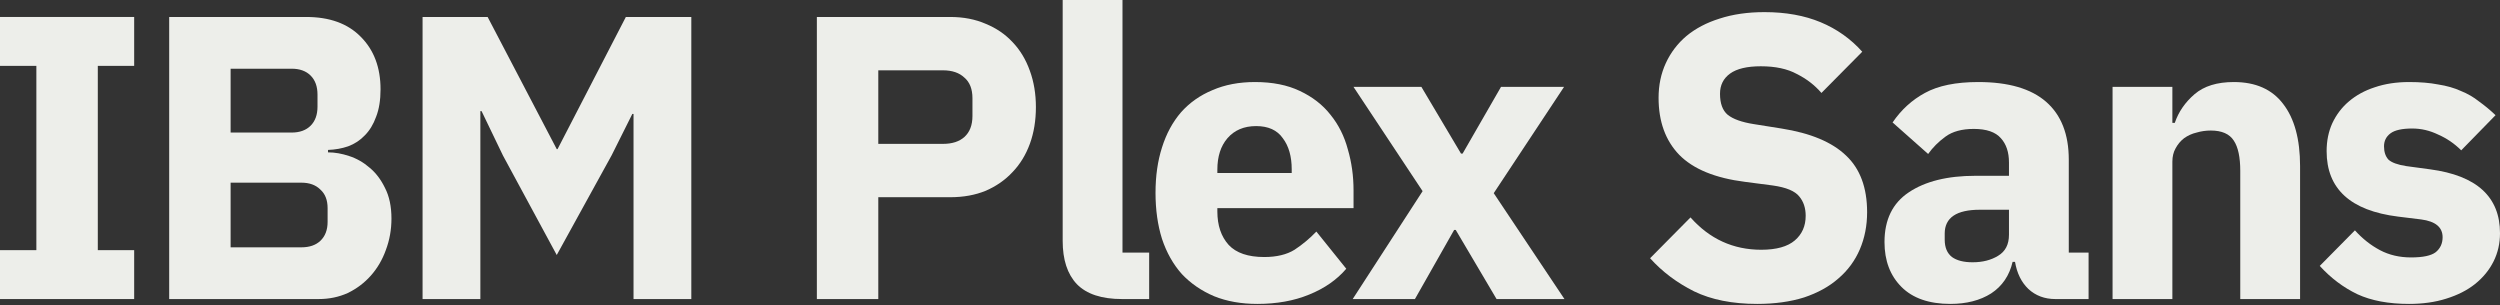 <svg width="1664" height="203" viewBox="0 0 1664 203" fill="none" xmlns="http://www.w3.org/2000/svg">
<rect x="0" y="0" width="1664" height="203" fill="#333333" stroke="none"/>
<path d="M0 199.051V166.504H24.209V43.845H0V11.297H89.304V43.845H65.095V166.504H89.304V199.051H0Z" fill="#EDEEEA"/>
<path d="M112.609 11.297H203.797C219.398 11.297 231.502 15.691 240.11 24.478C248.897 33.265 253.29 44.921 253.29 59.446C253.29 66.619 252.304 72.716 250.332 77.738C248.538 82.759 246.028 86.883 242.8 90.111C239.751 93.339 236.075 95.76 231.771 97.374C227.647 98.808 223.164 99.615 218.322 99.795V101.409C222.805 101.409 227.468 102.216 232.309 103.83C237.33 105.443 241.903 108.044 246.028 111.63C250.152 115.037 253.559 119.52 256.249 125.08C259.118 130.639 260.553 137.453 260.553 145.523C260.553 152.875 259.298 159.869 256.787 166.504C254.456 172.96 251.139 178.608 246.835 183.45C242.531 188.292 237.42 192.147 231.502 195.017C225.585 197.706 219.129 199.051 212.135 199.051H112.609V11.297ZM153.496 164.621H200.569C205.948 164.621 210.163 163.186 213.211 160.317C216.439 157.269 218.053 153.054 218.053 147.675V138.529C218.053 133.149 216.439 129.025 213.211 126.156C210.163 123.107 205.948 121.583 200.569 121.583H153.496V164.621ZM153.496 88.228H194.113C199.493 88.228 203.707 86.704 206.755 83.655C209.804 80.607 211.328 76.393 211.328 71.013V62.943C211.328 57.563 209.804 53.349 206.755 50.301C203.707 47.252 199.493 45.728 194.113 45.728H153.496V88.228Z" fill="#EDEEEA"/>
<path d="M421.675 75.855H420.868L407.15 103.292L370.567 169.732L334.792 103.561L320.535 73.972H319.728V199.051H281.263V11.297H324.57L370.567 99.257H371.105L416.564 11.297H460.14V199.051H421.675V75.855Z" fill="#EDEEEA"/>
<path d="M543.705 199.051V11.297H632.472C641.258 11.297 649.149 12.822 656.142 15.87C663.136 18.739 669.054 22.774 673.896 27.975C678.917 33.175 682.772 39.541 685.462 47.073C688.152 54.425 689.497 62.495 689.497 71.282C689.497 80.248 688.152 88.407 685.462 95.76C682.772 103.112 678.917 109.389 673.896 114.589C669.054 119.789 663.136 123.914 656.142 126.962C649.149 129.832 641.258 131.266 632.472 131.266H584.592V199.051H543.705ZM584.592 95.76H627.63C633.727 95.76 638.479 94.236 641.886 91.187C645.473 87.959 647.266 83.297 647.266 77.2V65.364C647.266 59.267 645.473 54.694 641.886 51.646C638.479 48.418 633.727 46.804 627.63 46.804H584.592V95.76Z" fill="#EDEEEA"/>
<path d="M746.859 199.051C733.23 199.051 723.188 195.734 716.732 189.099C710.456 182.464 707.318 172.87 707.318 160.317V0H747.128V168.118H764.881V199.051H746.859Z" fill="#EDEEEA"/>
<path d="M836.899 202.279C826.139 202.279 816.545 200.576 808.117 197.168C799.688 193.582 792.515 188.651 786.598 182.374C780.859 175.918 776.466 168.118 773.417 158.972C770.548 149.827 769.113 139.605 769.113 128.307C769.113 117.189 770.548 107.147 773.417 98.181C776.286 89.035 780.501 81.234 786.06 74.779C791.798 68.323 798.792 63.392 807.041 59.984C815.29 56.398 824.704 54.605 835.285 54.605C846.941 54.605 856.893 56.577 865.142 60.522C873.571 64.468 880.385 69.758 885.585 76.393C890.965 83.028 894.821 90.739 897.152 99.526C899.662 108.133 900.918 117.189 900.918 126.694V138.529H810.269V140.681C810.269 150.006 812.779 157.448 817.8 163.007C822.821 168.387 830.712 171.077 841.471 171.077C849.72 171.077 856.445 169.463 861.645 166.235C866.846 162.828 871.688 158.793 876.171 154.13L896.076 178.877C889.8 186.23 881.551 191.968 871.329 196.093C861.287 200.217 849.81 202.279 836.899 202.279ZM836.092 83.924C828.022 83.924 821.656 86.614 816.993 91.994C812.51 97.195 810.269 104.188 810.269 112.975V115.127H859.763V112.706C859.763 104.098 857.79 97.195 853.845 91.994C850.079 86.614 844.161 83.924 836.092 83.924Z" fill="#EDEEEA"/>
<path d="M900.352 199.051L946.887 127.232L900.89 57.833H946.08L972.441 102.216H973.517L999.071 57.833H1041.03L994.229 128.576L1041.3 199.051H996.112L968.945 153.054H967.868L941.777 199.051H900.352Z" fill="#EDEEEA"/>
<path d="M1169.58 202.279C1153.08 202.279 1139.1 199.5 1127.62 193.941C1116.14 188.202 1106.37 180.85 1098.3 171.884L1125.2 144.716C1137.93 159.062 1153.62 166.235 1172.27 166.235C1182.31 166.235 1189.76 164.173 1194.6 160.048C1199.44 155.924 1201.86 150.454 1201.86 143.64C1201.86 138.439 1200.43 134.136 1197.56 130.728C1194.69 127.142 1188.86 124.721 1180.07 123.466L1161.51 121.045C1141.61 118.534 1126.99 112.527 1117.67 103.023C1108.52 93.518 1103.95 80.876 1103.95 65.095C1103.95 56.667 1105.56 48.956 1108.79 41.962C1112.02 34.968 1116.59 28.961 1122.51 23.94C1128.61 18.919 1135.96 15.063 1144.57 12.373C1153.35 9.504 1163.31 8.07 1174.42 8.07C1188.59 8.07 1201.05 10.311 1211.81 14.794C1222.57 19.277 1231.81 25.823 1239.52 34.431L1212.35 61.867C1207.87 56.667 1202.4 52.453 1195.94 49.225C1189.67 45.818 1181.69 44.114 1172 44.114C1162.86 44.114 1156.04 45.728 1151.56 48.956C1147.08 52.184 1144.84 56.667 1144.84 62.405C1144.84 68.861 1146.54 73.523 1149.95 76.393C1153.53 79.262 1159.27 81.324 1167.16 82.579L1185.72 85.538C1205.09 88.587 1219.44 94.594 1228.76 103.561C1238.08 112.347 1242.75 124.9 1242.75 141.219C1242.75 150.185 1241.13 158.434 1237.91 165.966C1234.68 173.497 1229.93 179.953 1223.65 185.333C1217.55 190.713 1209.93 194.927 1200.79 197.975C1191.64 200.845 1181.24 202.279 1169.58 202.279Z" fill="#EDEEEA"/>
<path d="M1368.1 199.051C1360.93 199.051 1354.92 196.81 1350.08 192.327C1345.42 187.844 1342.46 181.836 1341.2 174.304H1339.59C1337.44 183.45 1332.69 190.444 1325.33 195.286C1317.98 199.948 1308.92 202.279 1298.17 202.279C1284 202.279 1273.15 198.513 1265.62 190.982C1258.09 183.45 1254.32 173.497 1254.32 161.124C1254.32 146.24 1259.7 135.211 1270.46 128.038C1281.4 120.686 1296.19 117.01 1314.84 117.01H1337.17V108.133C1337.17 101.319 1335.38 95.939 1331.79 91.994C1328.2 87.87 1322.19 85.807 1313.77 85.807C1305.88 85.807 1299.6 87.511 1294.94 90.918C1290.27 94.325 1286.42 98.181 1283.37 102.485L1259.7 81.504C1265.44 73.075 1272.61 66.53 1281.22 61.867C1290.01 57.026 1301.84 54.605 1316.73 54.605C1336.81 54.605 1351.87 58.998 1361.92 67.785C1371.96 76.572 1376.98 89.394 1376.98 106.25V168.118H1390.16V199.051H1368.1ZM1312.96 174.573C1319.59 174.573 1325.24 173.139 1329.91 170.27C1334.75 167.4 1337.17 162.738 1337.17 156.282V139.605H1317.8C1302.2 139.605 1294.4 144.895 1294.4 155.475V159.51C1294.4 164.711 1296.01 168.566 1299.24 171.077C1302.47 173.408 1307.04 174.573 1312.96 174.573Z" fill="#EDEEEA"/>
<path d="M1406.12 199.051V57.833H1445.93V81.772H1447.54C1450.05 74.42 1454.45 68.054 1460.72 62.674C1467 57.294 1475.7 54.605 1486.82 54.605C1501.34 54.605 1512.28 59.446 1519.63 69.13C1527.16 78.814 1530.93 92.622 1530.93 110.554V199.051H1491.12V113.782C1491.12 104.636 1489.69 97.912 1486.82 93.608C1483.95 89.125 1478.84 86.883 1471.48 86.883C1468.26 86.883 1465.12 87.332 1462.07 88.228C1459.02 88.945 1456.24 90.201 1453.73 91.994C1451.4 93.787 1449.52 96.029 1448.08 98.719C1446.65 101.229 1445.93 104.188 1445.93 107.595V199.051H1406.12Z" fill="#EDEEEA"/>
<path d="M1603.48 202.279C1589.85 202.279 1578.37 200.127 1569.05 195.824C1559.72 191.34 1551.38 185.064 1544.03 176.994L1567.43 153.323C1572.45 158.882 1578.01 163.276 1584.11 166.504C1590.21 169.732 1597.11 171.346 1604.82 171.346C1612.71 171.346 1618.18 170.18 1621.23 167.849C1624.28 165.338 1625.8 162.021 1625.8 157.896C1625.8 151.261 1621.05 147.316 1611.55 146.061L1596.21 144.178C1564.47 140.233 1548.6 125.707 1548.6 100.602C1548.6 93.787 1549.86 87.6 1552.37 82.041C1555.06 76.303 1558.74 71.461 1563.4 67.516C1568.24 63.392 1573.98 60.253 1580.61 58.102C1587.43 55.77 1595.05 54.605 1603.48 54.605C1610.83 54.605 1617.29 55.143 1622.84 56.219C1628.58 57.115 1633.6 58.55 1637.91 60.522C1642.39 62.316 1646.43 64.647 1650.01 67.516C1653.78 70.206 1657.45 73.254 1661.04 76.662L1638.18 100.064C1633.69 95.581 1628.58 92.084 1622.84 89.573C1617.29 86.883 1611.55 85.538 1605.63 85.538C1598.82 85.538 1593.97 86.614 1591.1 88.766C1588.23 90.918 1586.8 93.787 1586.8 97.374C1586.8 101.14 1587.79 104.098 1589.76 106.25C1591.91 108.223 1595.86 109.658 1601.59 110.554L1617.47 112.706C1648.49 116.831 1664 130.997 1664 155.206C1664 162.021 1662.57 168.297 1659.7 174.035C1656.83 179.774 1652.7 184.795 1647.32 189.099C1642.12 193.223 1635.76 196.451 1628.22 198.782C1620.87 201.114 1612.62 202.279 1603.48 202.279Z" fill="#EDEEEA"/>
</svg>

